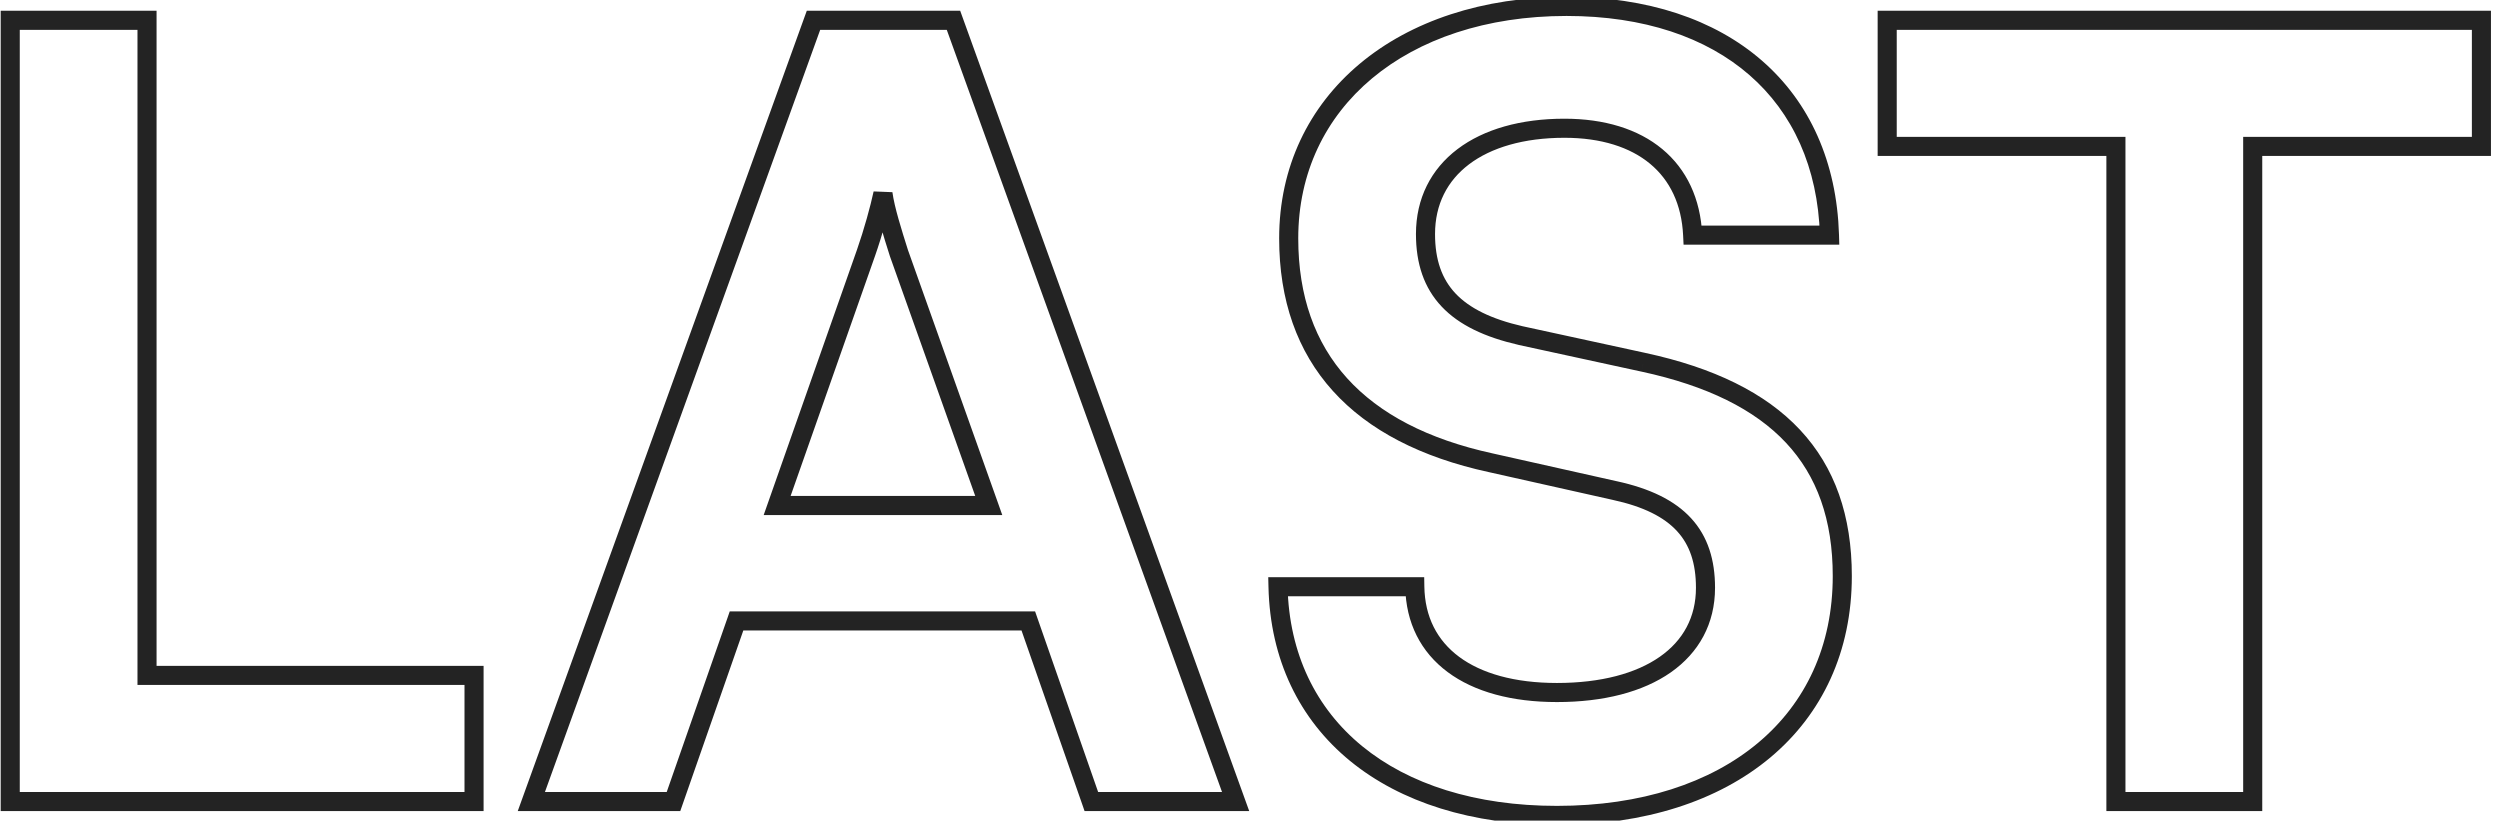 <svg width="131" height="43" viewBox="0 0 131 43" fill="none" xmlns="http://www.w3.org/2000/svg">
<path d="M7.704 1.064H8.204V0.564H7.704V1.064ZM7.704 35.392H7.204V35.892H7.704V35.392ZM24.84 35.392H25.34V34.892H24.84V35.392ZM24.84 42V42.5H25.34V42H24.84ZM0.536 42H0.036V42.5H0.536V42ZM0.536 1.064V0.564H0.036V1.064H0.536ZM7.204 1.064V35.392H8.204V1.064H7.204ZM7.704 35.892H24.84V34.892H7.704V35.892ZM24.34 35.392V42H25.34V35.392H24.34ZM24.84 41.5H0.536V42.5H24.84V41.5ZM1.036 42V1.064H0.036V42H1.036ZM0.536 1.564H7.704V0.564H0.536V1.564ZM35.291 42V42.5H35.646L35.763 42.165L35.291 42ZM27.843 42L27.372 41.83L27.13 42.5H27.843V42ZM42.627 1.064V0.564H42.276L42.156 0.894L42.627 1.064ZM49.963 1.064L50.433 0.894L50.314 0.564H49.963V1.064ZM64.747 42V42.5H65.459L65.217 41.83L64.747 42ZM57.187 42L56.715 42.165L56.831 42.5H57.187V42ZM53.883 32.536L54.355 32.371L54.238 32.036H53.883V32.536ZM38.595 32.536V32.036H38.239L38.123 32.371L38.595 32.536ZM45.371 13.272L45.842 13.438L45.843 13.437L45.371 13.272ZM40.723 26.488L40.251 26.322L40.017 26.988H40.723V26.488ZM51.811 26.488V26.988H52.519L52.282 26.32L51.811 26.488ZM47.107 13.272L46.63 13.423L46.633 13.431L46.636 13.44L47.107 13.272ZM46.267 10.136L46.762 10.07L45.778 10.031L46.267 10.136ZM35.291 41.5H27.843V42.5H35.291V41.5ZM28.313 42.17L43.097 1.234L42.156 0.894L27.372 41.83L28.313 42.17ZM42.627 1.564H49.963V0.564H42.627V1.564ZM49.492 1.234L64.276 42.17L65.217 41.83L50.433 0.894L49.492 1.234ZM64.747 41.5H57.187V42.5H64.747V41.5ZM57.659 41.835L54.355 32.371L53.41 32.701L56.715 42.165L57.659 41.835ZM53.883 32.036H38.595V33.036H53.883V32.036ZM38.123 32.371L34.819 41.835L35.763 42.165L39.067 32.701L38.123 32.371ZM44.899 13.106L40.251 26.322L41.194 26.654L45.842 13.438L44.899 13.106ZM40.723 26.988H51.811V25.988H40.723V26.988ZM52.282 26.32L47.578 13.104L46.636 13.44L51.34 26.656L52.282 26.32ZM47.583 13.121C47.241 12.038 46.867 10.856 46.762 10.07L45.771 10.202C45.89 11.096 46.3 12.378 46.63 13.423L47.583 13.121ZM45.778 10.031C45.614 10.794 45.284 12.006 44.899 13.107L45.843 13.437C46.241 12.298 46.583 11.046 46.755 10.241L45.778 10.031ZM95.864 12.32V12.82H96.379L96.364 12.305L95.864 12.32ZM88.696 12.32L88.196 12.344L88.219 12.82H88.696V12.32ZM79.68 17.584L79.568 18.071L79.573 18.073L79.68 17.584ZM86.12 18.984L86.013 19.473L86.014 19.473L86.12 18.984ZM66.968 30.744V30.244H66.456L66.468 30.755L66.968 30.744ZM74.136 30.744L74.636 30.736L74.628 30.244H74.136V30.744ZM84.608 25.704L84.498 26.192L84.502 26.193L84.608 25.704ZM78.112 24.248L78.221 23.76L78.218 23.759L78.112 24.248ZM68.028 12.488C68.028 9.053 69.445 6.155 71.894 4.108C74.35 2.055 77.87 0.836 82.088 0.836V-0.164C77.682 -0.164 73.921 1.109 71.253 3.34C68.578 5.577 67.028 8.755 67.028 12.488H68.028ZM82.088 0.836C86.142 0.836 89.403 1.958 91.671 3.933C93.934 5.903 95.256 8.761 95.364 12.335L96.364 12.305C96.248 8.487 94.826 5.353 92.328 3.179C89.836 1.01 86.322 -0.164 82.088 -0.164V0.836ZM95.864 11.82H88.696V12.82H95.864V11.82ZM89.195 12.296C89.105 10.411 88.381 8.872 87.104 7.812C85.836 6.759 84.073 6.22 81.976 6.22V7.22C83.91 7.22 85.424 7.717 86.465 8.582C87.499 9.44 88.118 10.701 88.196 12.344L89.195 12.296ZM81.976 6.22C79.69 6.22 77.753 6.769 76.375 7.812C74.982 8.866 74.196 10.4 74.196 12.264H75.196C75.196 10.712 75.837 9.474 76.978 8.61C78.134 7.735 79.837 7.22 81.976 7.22V6.22ZM74.196 12.264C74.196 13.816 74.617 15.083 75.543 16.065C76.457 17.034 77.811 17.668 79.568 18.071L79.792 17.097C78.132 16.716 76.994 16.146 76.27 15.379C75.559 14.625 75.196 13.624 75.196 12.264H74.196ZM79.573 18.073L86.013 19.473L86.226 18.495L79.786 17.095L79.573 18.073ZM86.014 19.473C89.457 20.216 91.953 21.456 93.588 23.204C95.213 24.941 96.036 27.231 96.036 30.184H97.036C97.036 27.033 96.151 24.48 94.318 22.52C92.495 20.572 89.782 19.264 86.225 18.495L86.014 19.473ZM96.036 30.184C96.036 33.852 94.612 36.844 92.12 38.928C89.62 41.02 86.004 42.228 81.584 42.228V43.228C86.179 43.228 90.04 41.972 92.762 39.696C95.492 37.412 97.036 34.133 97.036 30.184H96.036ZM81.584 42.228C77.301 42.228 73.81 41.089 71.379 39.1C68.958 37.119 67.549 34.263 67.468 30.733L66.468 30.755C66.555 34.561 68.086 37.697 70.746 39.874C73.398 42.043 77.131 43.228 81.584 43.228V42.228ZM66.968 31.244H74.136V30.244H66.968V31.244ZM73.636 30.752C73.666 32.636 74.449 34.171 75.861 35.219C77.255 36.256 79.22 36.788 81.584 36.788V35.788C79.355 35.788 77.624 35.284 76.457 34.417C75.306 33.561 74.661 32.324 74.636 30.736L73.636 30.752ZM81.584 36.788C84.028 36.788 86.085 36.257 87.547 35.235C89.027 34.199 89.868 32.677 89.868 30.8H88.868C88.868 32.339 88.196 33.561 86.974 34.415C85.734 35.283 83.9 35.788 81.584 35.788V36.788ZM89.868 30.8C89.868 29.34 89.493 28.114 88.616 27.158C87.749 26.213 86.447 25.591 84.714 25.215L84.502 26.193C86.128 26.545 87.206 27.099 87.879 27.834C88.543 28.558 88.868 29.516 88.868 30.8H89.868ZM84.717 25.216L78.221 23.76L78.002 24.736L84.498 26.192L84.717 25.216ZM78.218 23.759C74.814 23.018 72.274 21.685 70.587 19.818C68.905 17.957 68.028 15.522 68.028 12.488H67.028C67.028 15.726 67.97 18.415 69.845 20.488C71.713 22.555 74.466 23.966 78.005 24.737L78.218 23.759ZM98.889 7.672H98.389V8.172H98.889V7.672ZM98.889 1.064V0.564H98.389V1.064H98.889ZM130.026 1.064H130.526V0.564H130.026V1.064ZM130.026 7.672V8.172H130.526V7.672H130.026ZM118.042 7.672V7.172H117.542V7.672H118.042ZM118.042 42V42.5H118.542V42H118.042ZM110.874 42H110.374V42.5H110.874V42ZM110.874 7.672H111.374V7.172H110.874V7.672ZM99.389 7.672V1.064H98.389V7.672H99.389ZM98.889 1.564H130.026V0.564H98.889V1.564ZM129.526 1.064V7.672H130.526V1.064H129.526ZM130.026 7.172H118.042V8.172H130.026V7.172ZM117.542 7.672V42H118.542V7.672H117.542ZM118.042 41.5H110.874V42.5H118.042V41.5ZM111.374 42V7.672H110.374V42H111.374ZM110.874 7.172H98.889V8.172H110.874V7.172Z" fill="#232323"/>
</svg>
